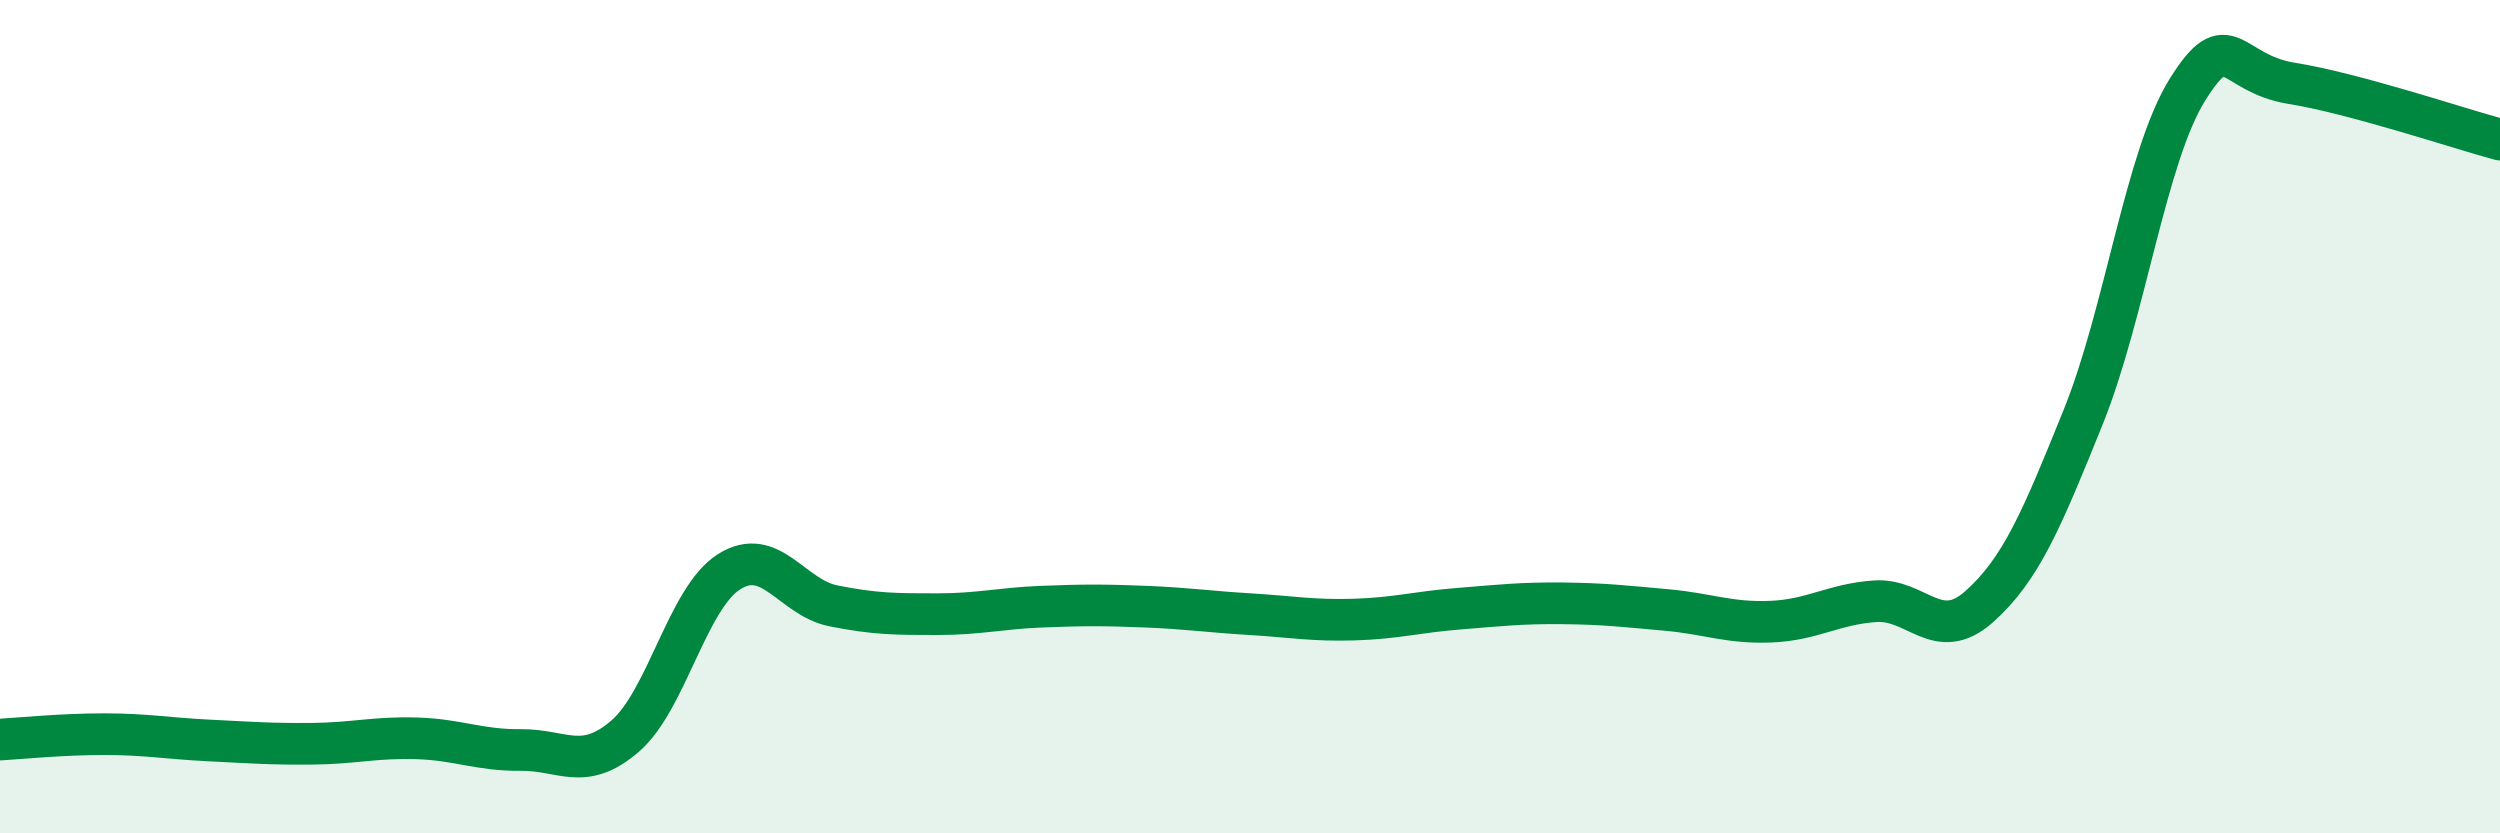 
    <svg width="60" height="20" viewBox="0 0 60 20" xmlns="http://www.w3.org/2000/svg">
      <path
        d="M 0,17.75 C 0.5,17.72 1.5,17.62 2.5,17.62 C 3.5,17.62 4,17.72 5,17.77 C 6,17.82 6.5,17.86 7.5,17.85 C 8.5,17.84 9,17.69 10,17.72 C 11,17.75 11.5,18.01 12.5,18 C 13.5,17.99 14,18.53 15,17.67 C 16,16.81 16.5,14.35 17.5,13.72 C 18.5,13.09 19,14.34 20,14.54 C 21,14.74 21.5,14.74 22.5,14.74 C 23.5,14.74 24,14.6 25,14.56 C 26,14.52 26.5,14.52 27.5,14.56 C 28.5,14.6 29,14.68 30,14.74 C 31,14.8 31.5,14.9 32.5,14.87 C 33.5,14.84 34,14.69 35,14.61 C 36,14.53 36.5,14.47 37.5,14.48 C 38.5,14.49 39,14.55 40,14.64 C 41,14.73 41.5,14.96 42.5,14.92 C 43.5,14.88 44,14.5 45,14.43 C 46,14.36 46.5,15.45 47.5,14.56 C 48.5,13.67 49,12.48 50,10 C 51,7.52 51.5,3.75 52.5,2.15 C 53.5,0.55 53.5,1.76 55,2 C 56.5,2.24 59,3.08 60,3.35L60 20L0 20Z"
        fill="#008740"
        opacity="0.1"
        stroke-linecap="round"
        stroke-linejoin="round"
      />
      <path
        d="M 0,17.75 C 0.5,17.72 1.5,17.62 2.5,17.62 C 3.5,17.62 4,17.72 5,17.77 C 6,17.82 6.5,17.86 7.5,17.85 C 8.5,17.84 9,17.69 10,17.72 C 11,17.75 11.5,18.01 12.5,18 C 13.5,17.99 14,18.53 15,17.67 C 16,16.81 16.5,14.35 17.5,13.72 C 18.5,13.09 19,14.34 20,14.54 C 21,14.74 21.5,14.74 22.5,14.74 C 23.5,14.74 24,14.6 25,14.56 C 26,14.52 26.5,14.52 27.5,14.56 C 28.5,14.6 29,14.68 30,14.74 C 31,14.8 31.5,14.9 32.5,14.87 C 33.5,14.84 34,14.69 35,14.61 C 36,14.53 36.5,14.47 37.5,14.48 C 38.5,14.49 39,14.55 40,14.64 C 41,14.73 41.5,14.96 42.5,14.92 C 43.5,14.88 44,14.5 45,14.43 C 46,14.36 46.5,15.45 47.5,14.56 C 48.5,13.67 49,12.48 50,10 C 51,7.52 51.5,3.75 52.5,2.15 C 53.5,0.55 53.5,1.76 55,2 C 56.5,2.24 59,3.08 60,3.35"
        stroke="#008740"
        stroke-width="1"
        fill="none"
        stroke-linecap="round"
        stroke-linejoin="round"
      />
    </svg>
  